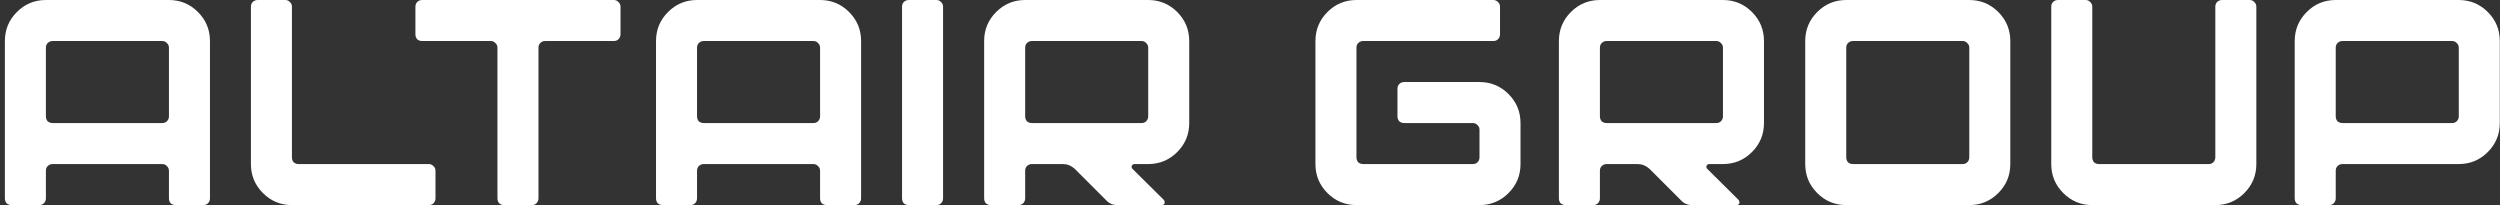 <?xml version="1.0" encoding="UTF-8"?> <svg xmlns="http://www.w3.org/2000/svg" width="256" height="21" viewBox="0 0 256 21" fill="none"><rect x="0" y="0" width="256" height="21" fill="#333333" stroke="none"/> <path d="M16.61 4.2H5.39C5.19 4.2 5.02 4.27 4.88 4.41C4.76 4.53 4.7 4.69 4.7 4.89V11.91C4.7 12.11 4.76 12.28 4.88 12.42C5.02 12.54 5.19 12.6 5.39 12.6H16.61C16.81 12.6 16.97 12.54 17.09 12.42C17.23 12.28 17.3 12.11 17.3 11.91V4.89C17.3 4.69 17.23 4.53 17.09 4.41C16.97 4.27 16.81 4.2 16.61 4.2ZM0.5 20.31V4.2C0.5 3.04 0.91 2.05 1.73 1.23C2.55 0.41 3.54 -1.43051e-06 4.7 -1.43051e-06H17.3C18.46 -1.43051e-06 19.45 0.41 20.27 1.23C21.09 2.05 21.5 3.04 21.5 4.2V20.31C21.5 20.51 21.43 20.68 21.29 20.82C21.17 20.94 21.01 21 20.81 21H17.99C17.79 21 17.62 20.94 17.48 20.82C17.36 20.68 17.3 20.51 17.3 20.31V17.49C17.3 17.29 17.23 17.13 17.09 17.01C16.97 16.87 16.81 16.8 16.61 16.8H5.39C5.19 16.8 5.02 16.87 4.88 17.01C4.76 17.13 4.7 17.29 4.7 17.49V20.31C4.7 20.51 4.63 20.68 4.49 20.82C4.37 20.94 4.21 21 4.01 21H1.19C0.99 21 0.82 20.94 0.68 20.82C0.56 20.68 0.5 20.51 0.5 20.31ZM25.694 16.8V0.69C25.694 0.49 25.754 0.33 25.874 0.21C26.014 0.07 26.184 -1.43051e-06 26.384 -1.43051e-06H29.204C29.404 -1.43051e-06 29.564 0.07 29.684 0.21C29.824 0.33 29.894 0.49 29.894 0.69V16.11C29.894 16.31 29.954 16.48 30.074 16.62C30.214 16.74 30.384 16.8 30.584 16.8H43.904C44.104 16.8 44.264 16.87 44.384 17.01C44.524 17.13 44.594 17.29 44.594 17.49V20.31C44.594 20.51 44.524 20.68 44.384 20.82C44.264 20.94 44.104 21 43.904 21H29.894C28.734 21 27.744 20.59 26.924 19.77C26.104 18.95 25.694 17.96 25.694 16.8ZM42.539 0.69C42.539 0.49 42.599 0.33 42.719 0.21C42.859 0.07 43.029 -1.43051e-06 43.229 -1.43051e-06H62.849C63.049 -1.43051e-06 63.209 0.07 63.329 0.21C63.469 0.33 63.539 0.49 63.539 0.69V3.51C63.539 3.71 63.469 3.88 63.329 4.02C63.209 4.14 63.049 4.2 62.849 4.2H55.829C55.629 4.2 55.459 4.27 55.319 4.41C55.199 4.53 55.139 4.69 55.139 4.89V20.31C55.139 20.51 55.069 20.68 54.929 20.82C54.809 20.94 54.649 21 54.449 21H51.629C51.429 21 51.259 20.94 51.119 20.82C50.999 20.68 50.939 20.51 50.939 20.31V4.89C50.939 4.69 50.869 4.53 50.729 4.41C50.609 4.27 50.449 4.2 50.249 4.2H43.229C43.029 4.2 42.859 4.14 42.719 4.02C42.599 3.88 42.539 3.71 42.539 3.51V0.69ZM83.286 4.2H72.066C71.866 4.2 71.696 4.27 71.556 4.41C71.436 4.53 71.376 4.69 71.376 4.89V11.91C71.376 12.11 71.436 12.28 71.556 12.42C71.696 12.54 71.866 12.6 72.066 12.6H83.286C83.486 12.6 83.646 12.54 83.766 12.42C83.906 12.28 83.976 12.11 83.976 11.91V4.89C83.976 4.69 83.906 4.53 83.766 4.41C83.646 4.27 83.486 4.2 83.286 4.2ZM67.176 20.31V4.2C67.176 3.04 67.586 2.05 68.406 1.23C69.226 0.41 70.216 -1.43051e-06 71.376 -1.43051e-06H83.976C85.136 -1.43051e-06 86.126 0.41 86.946 1.23C87.766 2.05 88.176 3.04 88.176 4.2V20.31C88.176 20.51 88.106 20.68 87.966 20.82C87.846 20.94 87.686 21 87.486 21H84.666C84.466 21 84.296 20.94 84.156 20.82C84.036 20.68 83.976 20.51 83.976 20.31V17.49C83.976 17.29 83.906 17.13 83.766 17.01C83.646 16.87 83.486 16.8 83.286 16.8H72.066C71.866 16.8 71.696 16.87 71.556 17.01C71.436 17.13 71.376 17.29 71.376 17.49V20.31C71.376 20.51 71.306 20.68 71.166 20.82C71.046 20.94 70.886 21 70.686 21H67.866C67.666 21 67.496 20.94 67.356 20.82C67.236 20.68 67.176 20.51 67.176 20.31ZM96.57 20.31C96.57 20.51 96.5 20.68 96.36 20.82C96.24 20.94 96.08 21 95.88 21H93.06C92.86 21 92.69 20.94 92.55 20.82C92.43 20.68 92.37 20.51 92.37 20.31V0.69C92.37 0.49 92.43 0.33 92.55 0.21C92.69 0.07 92.86 -1.43051e-06 93.06 -1.43051e-06H95.88C96.08 -1.43051e-06 96.24 0.07 96.36 0.21C96.5 0.33 96.57 0.49 96.57 0.69V20.31ZM116.887 4.2H105.667C105.467 4.2 105.297 4.27 105.157 4.41C105.037 4.53 104.977 4.69 104.977 4.89V11.91C104.977 12.11 105.037 12.28 105.157 12.42C105.297 12.54 105.467 12.6 105.667 12.6H116.887C117.087 12.6 117.247 12.54 117.367 12.42C117.507 12.28 117.577 12.11 117.577 11.91V4.89C117.577 4.69 117.507 4.53 117.367 4.41C117.247 4.27 117.087 4.2 116.887 4.2ZM121.777 4.2V12.6C121.777 13.76 121.367 14.75 120.547 15.57C119.727 16.39 118.737 16.8 117.577 16.8H116.167C116.047 16.8 115.957 16.86 115.897 16.98C115.857 17.1 115.877 17.2 115.957 17.28L119.197 20.49C119.257 20.59 119.277 20.7 119.257 20.82C119.197 20.94 119.107 21 118.987 21H114.427C113.947 21 113.557 20.83 113.257 20.49L110.047 17.28C109.687 16.96 109.287 16.8 108.847 16.8H105.667C105.467 16.8 105.297 16.87 105.157 17.01C105.037 17.13 104.977 17.29 104.977 17.49V20.31C104.977 20.51 104.907 20.68 104.767 20.82C104.647 20.94 104.487 21 104.287 21H101.467C101.267 21 101.097 20.94 100.957 20.82C100.837 20.68 100.777 20.51 100.777 20.31V4.2C100.777 3.04 101.187 2.05 102.007 1.23C102.827 0.41 103.817 -1.43051e-06 104.977 -1.43051e-06H117.577C118.737 -1.43051e-06 119.727 0.41 120.547 1.23C121.367 2.05 121.777 3.04 121.777 4.2ZM134.701 4.2C134.701 3.04 135.111 2.05 135.931 1.23C136.751 0.41 137.741 -1.43051e-06 138.901 -1.43051e-06H152.911C153.111 -1.43051e-06 153.271 0.07 153.391 0.21C153.531 0.33 153.601 0.49 153.601 0.69V3.51C153.601 3.71 153.531 3.88 153.391 4.02C153.271 4.14 153.111 4.2 152.911 4.2H139.591C139.391 4.2 139.221 4.27 139.081 4.41C138.961 4.53 138.901 4.69 138.901 4.89V16.11C138.901 16.31 138.961 16.48 139.081 16.62C139.221 16.74 139.391 16.8 139.591 16.8H150.811C151.011 16.8 151.171 16.74 151.291 16.62C151.431 16.48 151.501 16.31 151.501 16.11V13.29C151.501 13.09 151.431 12.93 151.291 12.81C151.171 12.67 151.011 12.6 150.811 12.6H143.791C143.591 12.6 143.421 12.54 143.281 12.42C143.161 12.28 143.101 12.11 143.101 11.91V9.09C143.101 8.89 143.161 8.73 143.281 8.61C143.421 8.47 143.591 8.4 143.791 8.4H151.501C152.661 8.4 153.651 8.81 154.471 9.63C155.291 10.45 155.701 11.44 155.701 12.6V16.8C155.701 17.96 155.291 18.95 154.471 19.77C153.651 20.59 152.661 21 151.501 21H138.901C137.741 21 136.751 20.59 135.931 19.77C135.111 18.95 134.701 17.96 134.701 16.8V4.2ZM175.741 4.2H164.521C164.321 4.2 164.151 4.27 164.011 4.41C163.891 4.53 163.831 4.69 163.831 4.89V11.91C163.831 12.11 163.891 12.28 164.011 12.42C164.151 12.54 164.321 12.6 164.521 12.6H175.741C175.941 12.6 176.101 12.54 176.221 12.42C176.361 12.28 176.431 12.11 176.431 11.91V4.89C176.431 4.69 176.361 4.53 176.221 4.41C176.101 4.27 175.941 4.2 175.741 4.2ZM180.631 4.2V12.6C180.631 13.76 180.221 14.75 179.401 15.57C178.581 16.39 177.591 16.8 176.431 16.8H175.021C174.901 16.8 174.811 16.86 174.751 16.98C174.711 17.1 174.731 17.2 174.811 17.28L178.051 20.49C178.111 20.59 178.131 20.7 178.111 20.82C178.051 20.94 177.961 21 177.841 21H173.281C172.801 21 172.411 20.83 172.111 20.49L168.901 17.28C168.541 16.96 168.141 16.8 167.701 16.8H164.521C164.321 16.8 164.151 16.87 164.011 17.01C163.891 17.13 163.831 17.29 163.831 17.49V20.31C163.831 20.51 163.761 20.68 163.621 20.82C163.501 20.94 163.341 21 163.141 21H160.321C160.121 21 159.951 20.94 159.811 20.82C159.691 20.68 159.631 20.51 159.631 20.31V4.2C159.631 3.04 160.041 2.05 160.861 1.23C161.681 0.41 162.671 -1.43051e-06 163.831 -1.43051e-06H176.431C177.591 -1.43051e-06 178.581 0.41 179.401 1.23C180.221 2.05 180.631 3.04 180.631 4.2ZM184.855 16.8V4.2C184.855 3.04 185.265 2.05 186.085 1.23C186.905 0.41 187.895 -1.43051e-06 189.055 -1.43051e-06H201.655C202.815 -1.43051e-06 203.805 0.41 204.625 1.23C205.445 2.05 205.855 3.04 205.855 4.2V16.8C205.855 17.96 205.445 18.95 204.625 19.77C203.805 20.59 202.815 21 201.655 21H189.055C187.895 21 186.905 20.59 186.085 19.77C185.265 18.95 184.855 17.96 184.855 16.8ZM189.745 16.8H200.965C201.165 16.8 201.325 16.74 201.445 16.62C201.585 16.48 201.655 16.31 201.655 16.11V4.89C201.655 4.69 201.585 4.53 201.445 4.41C201.325 4.27 201.165 4.2 200.965 4.2H189.745C189.545 4.2 189.375 4.27 189.235 4.41C189.115 4.53 189.055 4.69 189.055 4.89V16.11C189.055 16.31 189.115 16.48 189.235 16.62C189.375 16.74 189.545 16.8 189.745 16.8ZM210.049 16.8V0.69C210.049 0.49 210.109 0.33 210.229 0.21C210.369 0.07 210.539 -1.43051e-06 210.739 -1.43051e-06H213.559C213.759 -1.43051e-06 213.919 0.07 214.039 0.21C214.179 0.33 214.249 0.49 214.249 0.69V16.11C214.249 16.31 214.309 16.48 214.429 16.62C214.569 16.74 214.739 16.8 214.939 16.8H226.159C226.359 16.8 226.519 16.74 226.639 16.62C226.779 16.48 226.849 16.31 226.849 16.11V0.69C226.849 0.49 226.909 0.33 227.029 0.21C227.169 0.07 227.339 -1.43051e-06 227.539 -1.43051e-06H230.359C230.559 -1.43051e-06 230.719 0.07 230.839 0.21C230.979 0.33 231.049 0.49 231.049 0.69V16.8C231.049 17.96 230.639 18.95 229.819 19.77C228.999 20.59 228.009 21 226.849 21H214.249C213.089 21 212.099 20.59 211.279 19.77C210.459 18.95 210.049 17.96 210.049 16.8ZM251.089 4.2H239.869C239.669 4.2 239.499 4.27 239.359 4.41C239.239 4.53 239.179 4.69 239.179 4.89V11.91C239.179 12.11 239.239 12.28 239.359 12.42C239.499 12.54 239.669 12.6 239.869 12.6H251.089C251.289 12.6 251.449 12.54 251.569 12.42C251.709 12.28 251.779 12.11 251.779 11.91V4.89C251.779 4.69 251.709 4.53 251.569 4.41C251.449 4.27 251.289 4.2 251.089 4.2ZM234.979 20.31V4.2C234.979 3.04 235.389 2.05 236.209 1.23C237.029 0.41 238.019 -1.43051e-06 239.179 -1.43051e-06H251.779C252.939 -1.43051e-06 253.929 0.41 254.749 1.23C255.569 2.05 255.979 3.04 255.979 4.2V12.6C255.979 13.76 255.569 14.75 254.749 15.57C253.929 16.39 252.939 16.8 251.779 16.8H239.869C239.669 16.8 239.499 16.87 239.359 17.01C239.239 17.13 239.179 17.29 239.179 17.49V20.31C239.179 20.51 239.109 20.68 238.969 20.82C238.849 20.94 238.689 21 238.489 21H235.669C235.469 21 235.299 20.94 235.159 20.82C235.039 20.68 234.979 20.51 234.979 20.31Z" fill="white"></path> </svg> 